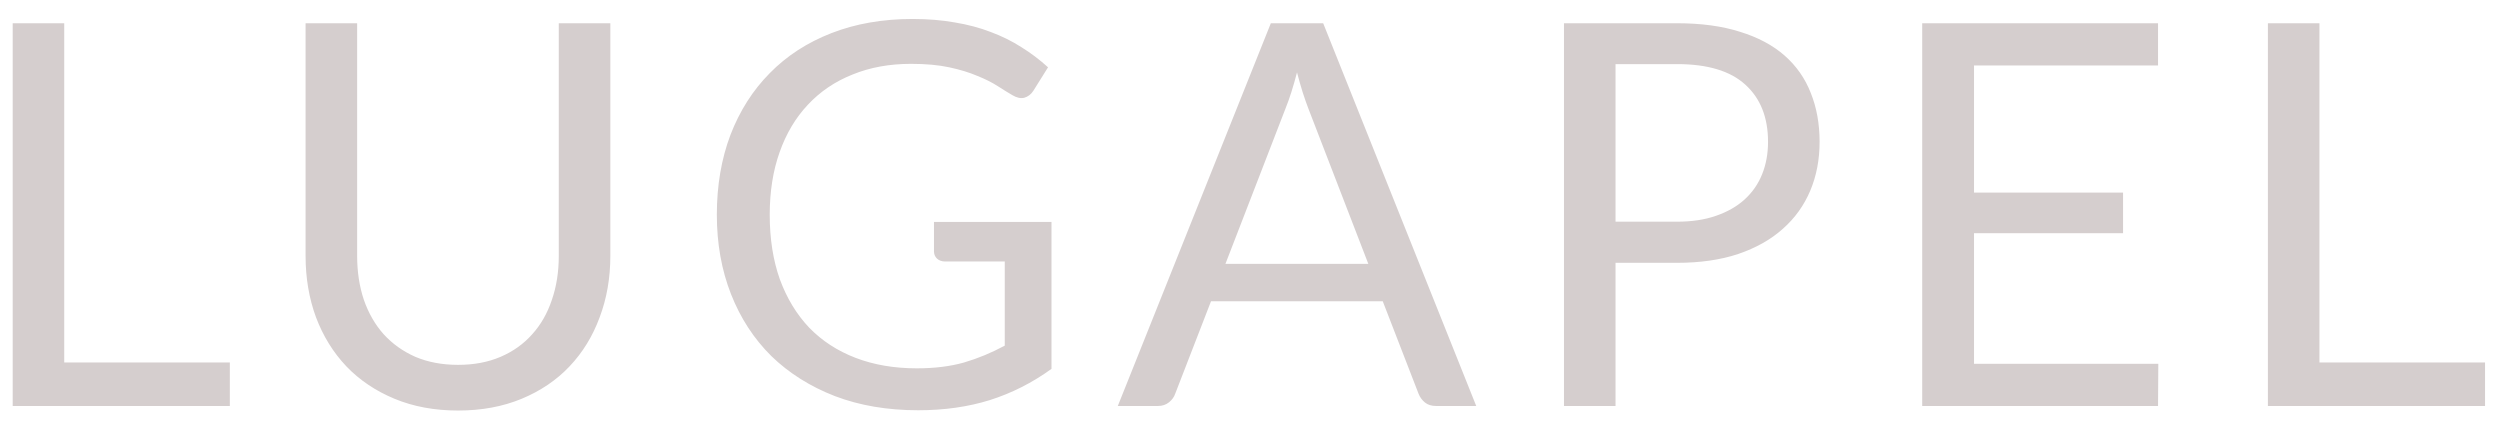 <svg width="117" height="20" viewBox="0 0 117 20" fill="none" xmlns="http://www.w3.org/2000/svg">
<g clip-path="url(#clip0_1305_91856)">
<path d="M10.756 16.963V19H0.594V1.088H3.006V16.963H10.756ZM21.439 17.075C22.18 17.075 22.843 16.95 23.426 16.7C24.01 16.45 24.501 16.1 24.901 15.65C25.31 15.2 25.618 14.663 25.826 14.038C26.043 13.413 26.151 12.725 26.151 11.975V1.088H28.564V11.975C28.564 13.008 28.397 13.967 28.064 14.85C27.739 15.733 27.268 16.5 26.651 17.15C26.043 17.792 25.297 18.296 24.414 18.663C23.53 19.029 22.539 19.213 21.439 19.213C20.339 19.213 19.347 19.029 18.464 18.663C17.581 18.296 16.831 17.792 16.214 17.15C15.597 16.5 15.122 15.733 14.789 14.85C14.464 13.967 14.301 13.008 14.301 11.975V1.088H16.714V11.963C16.714 12.713 16.818 13.4 17.026 14.025C17.243 14.65 17.551 15.188 17.951 15.638C18.36 16.088 18.855 16.442 19.439 16.7C20.03 16.95 20.697 17.075 21.439 17.075ZM49.21 10.388V17.263C48.31 17.913 47.348 18.4 46.323 18.725C45.306 19.042 44.189 19.2 42.973 19.2C41.531 19.2 40.231 18.979 39.073 18.538C37.914 18.088 36.923 17.463 36.098 16.663C35.281 15.854 34.652 14.888 34.21 13.763C33.769 12.638 33.548 11.4 33.548 10.05C33.548 8.684 33.76 7.438 34.185 6.313C34.618 5.188 35.231 4.225 36.023 3.425C36.814 2.617 37.777 1.992 38.91 1.55C40.044 1.109 41.31 0.888 42.71 0.888C43.419 0.888 44.077 0.942 44.685 1.05C45.294 1.15 45.856 1.3 46.373 1.5C46.889 1.692 47.368 1.929 47.81 2.213C48.252 2.488 48.664 2.8 49.048 3.15L48.36 4.25C48.252 4.417 48.11 4.525 47.935 4.575C47.769 4.617 47.581 4.575 47.373 4.45C47.173 4.334 46.944 4.192 46.685 4.025C46.427 3.859 46.11 3.7 45.735 3.55C45.368 3.392 44.931 3.259 44.423 3.15C43.923 3.042 43.327 2.988 42.635 2.988C41.627 2.988 40.714 3.154 39.898 3.488C39.081 3.813 38.385 4.284 37.81 4.9C37.235 5.509 36.794 6.25 36.485 7.125C36.177 7.992 36.023 8.967 36.023 10.05C36.023 11.175 36.181 12.184 36.498 13.075C36.823 13.959 37.281 14.713 37.873 15.338C38.473 15.954 39.198 16.425 40.048 16.75C40.898 17.075 41.852 17.238 42.91 17.238C43.743 17.238 44.481 17.146 45.123 16.963C45.773 16.771 46.406 16.509 47.023 16.175V12.238H44.235C44.077 12.238 43.948 12.192 43.848 12.1C43.756 12.008 43.71 11.896 43.71 11.763V10.388H49.21ZM64.038 12.35L61.225 5.063C61.142 4.846 61.054 4.596 60.963 4.313C60.871 4.021 60.784 3.713 60.7 3.388C60.525 4.063 60.346 4.625 60.163 5.075L57.35 12.35H64.038ZM69.088 19H67.213C66.996 19 66.821 18.946 66.688 18.838C66.555 18.729 66.454 18.592 66.388 18.425L64.713 14.1H56.675L55 18.425C54.95 18.575 54.855 18.709 54.713 18.825C54.571 18.942 54.396 19 54.188 19H52.313L59.475 1.088H61.925L69.088 19ZM78.482 10.375C79.174 10.375 79.782 10.284 80.307 10.1C80.84 9.917 81.286 9.663 81.644 9.338C82.011 9.004 82.286 8.609 82.469 8.15C82.653 7.692 82.744 7.188 82.744 6.638C82.744 5.496 82.39 4.604 81.682 3.963C80.982 3.321 79.915 3 78.482 3H75.607V10.375H78.482ZM78.482 1.088C79.615 1.088 80.599 1.221 81.432 1.488C82.273 1.746 82.969 2.117 83.519 2.6C84.069 3.084 84.478 3.667 84.744 4.35C85.019 5.034 85.157 5.796 85.157 6.638C85.157 7.471 85.011 8.234 84.719 8.925C84.428 9.617 83.999 10.213 83.432 10.713C82.874 11.213 82.178 11.604 81.344 11.888C80.519 12.163 79.565 12.3 78.482 12.3H75.607V19H73.194V1.088H78.482ZM101.009 17.025L100.996 19H89.959V1.088H100.996V3.063H92.384V9.013H99.359V10.913H92.384V17.025H101.009ZM116.3 16.963V19H106.138V1.088H108.55V16.963H116.3Z" fill="#D5CECE"/>
</g>
<defs>
<clipPath id="clip0_1305_91856">
<rect width="117" height="20" fill="white"/>
</clipPath>
</defs>
</svg>

